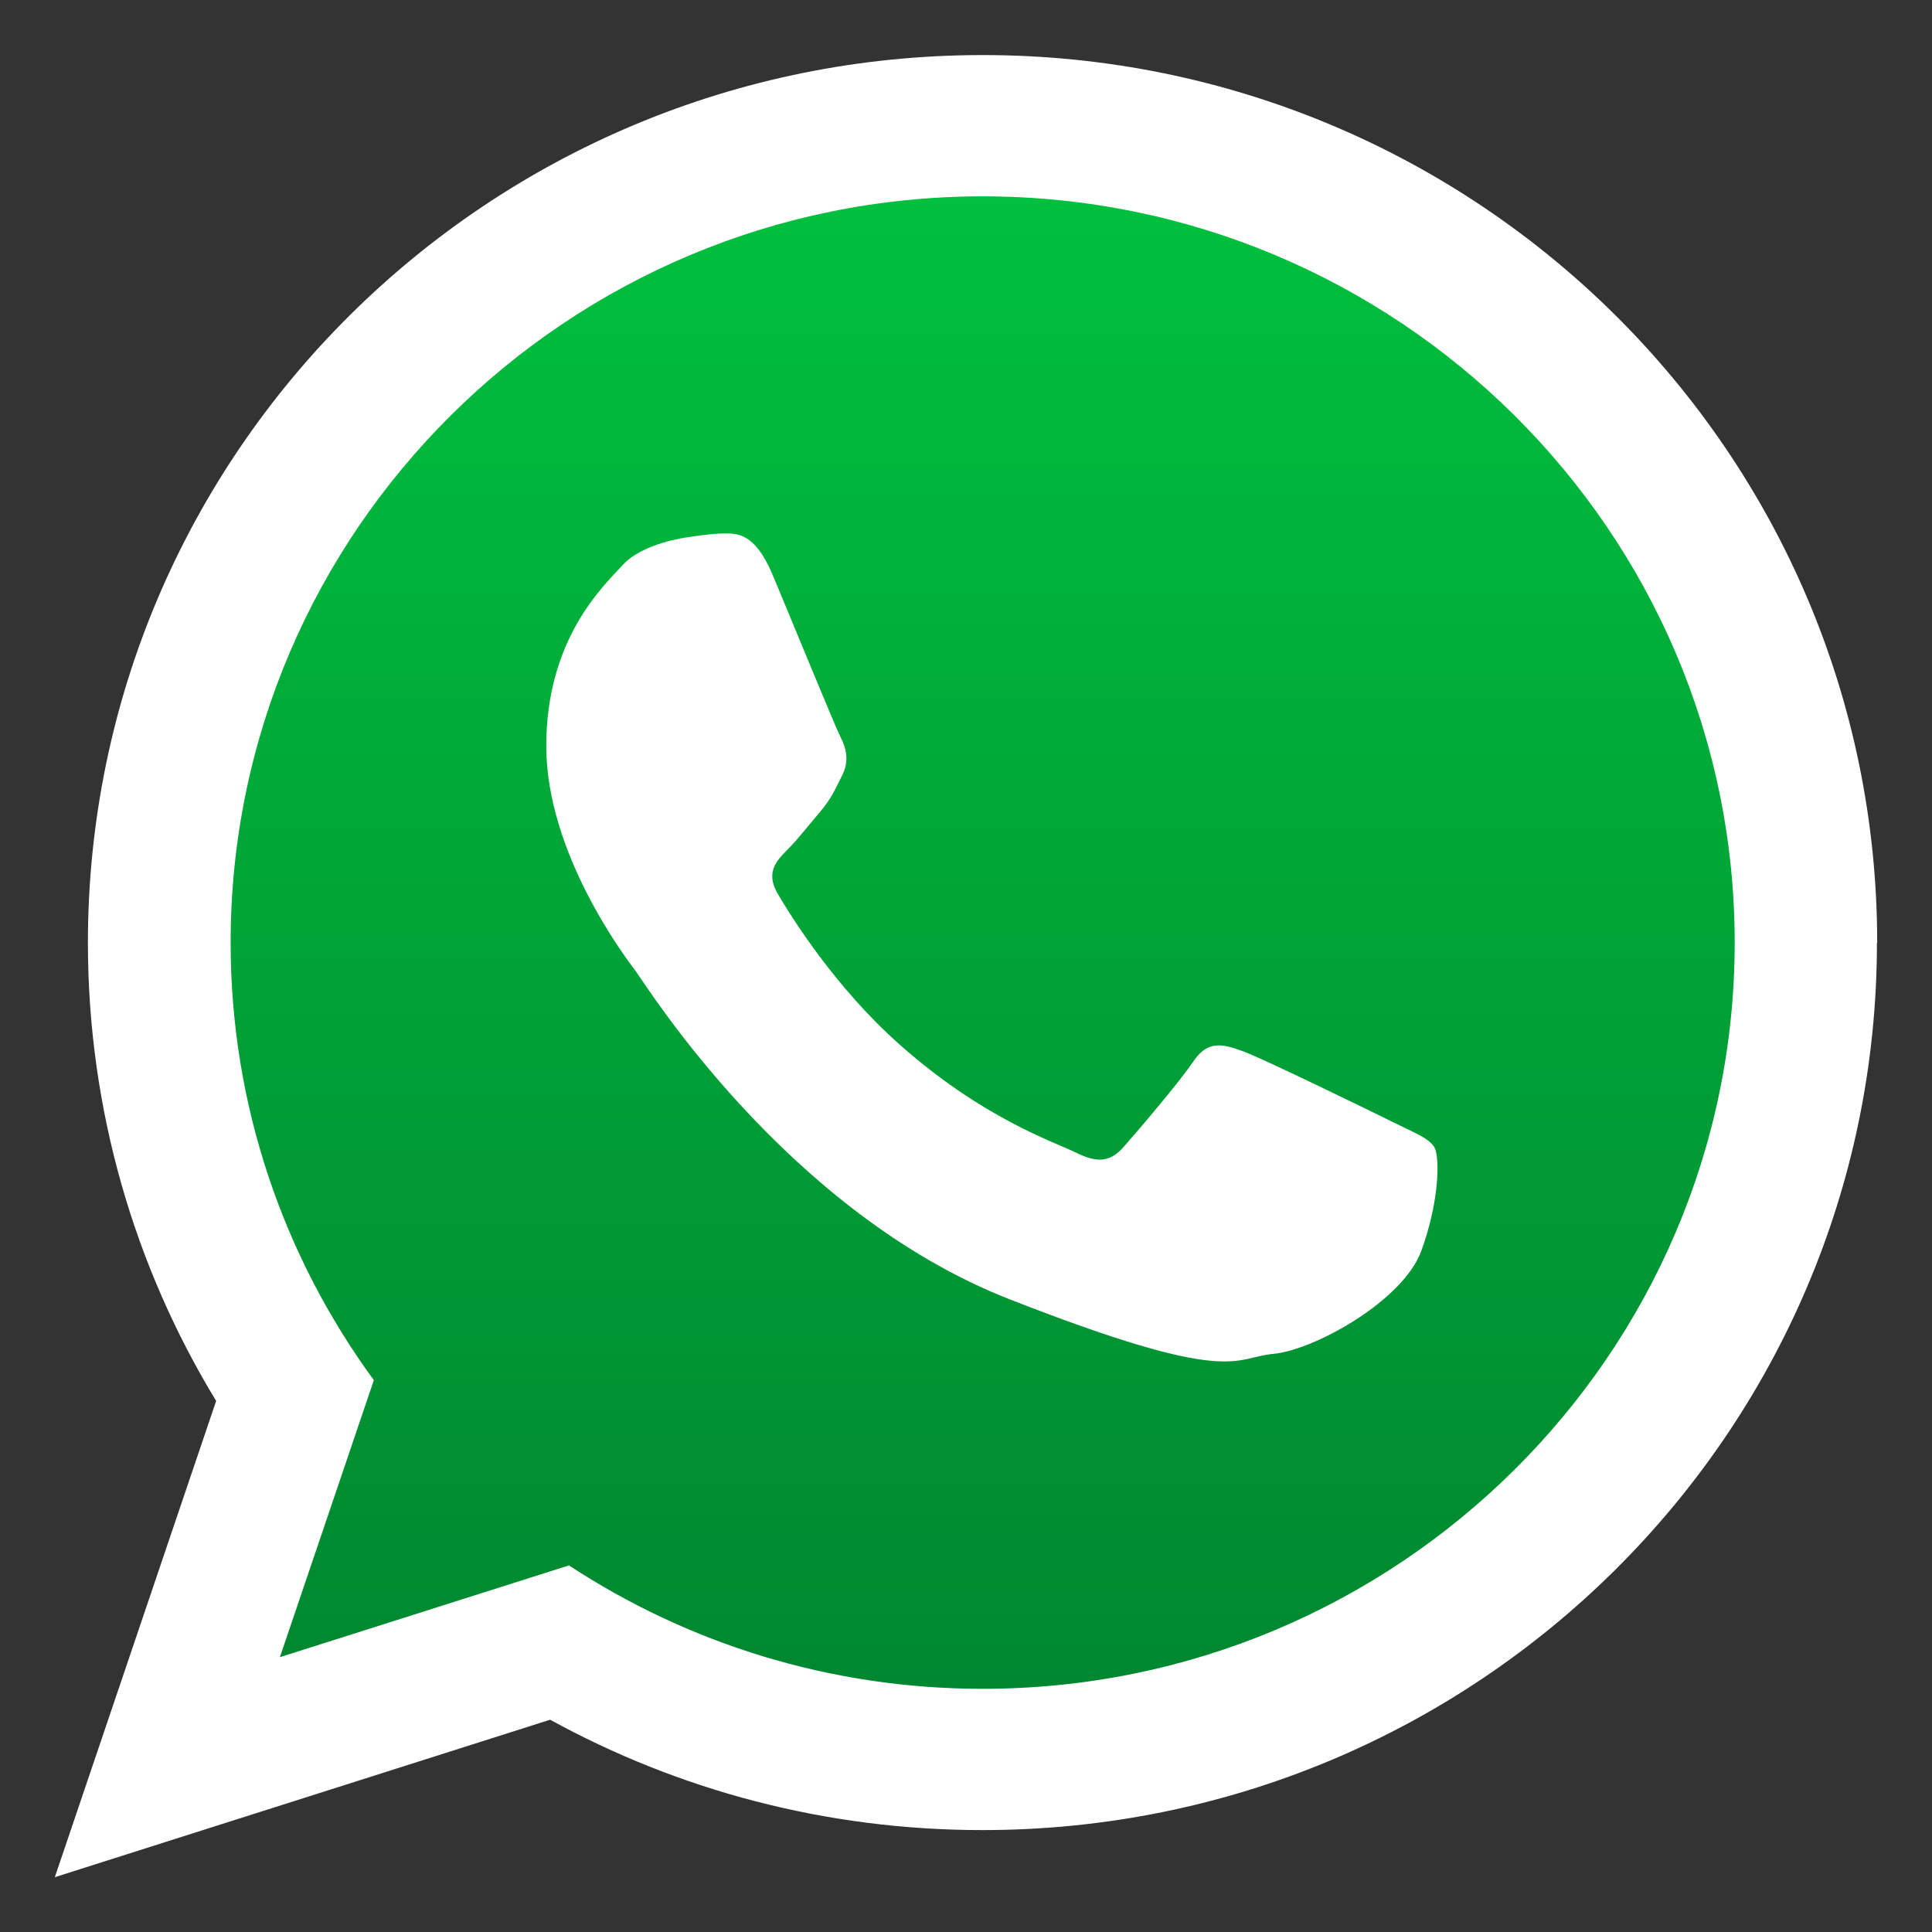 <svg xmlns="http://www.w3.org/2000/svg" xmlns:xlink="http://www.w3.org/1999/xlink" id="Camada_1" viewBox="0 0 80 80"><rect x="0" y="0" width="80" height="80" fill="#333333" stroke="none"/><defs><style>.cls-1{fill:#fff;}.cls-1,.cls-2{fill-rule:evenodd;}.cls-2{fill:url(#Degradado_sin_nombre_13);}</style><linearGradient id="Degradado_sin_nombre_13" x1="40.88" y1="6.87" x2="40.88" y2="71.74" gradientUnits="userSpaceOnUse"><stop offset="0" stop-color="#00c13e"></stop><stop offset="1" stop-color="#008530"></stop></linearGradient></defs><path class="cls-2" d="m40.88,6.87c-18.03,0-32.69,14.55-32.69,32.43,0,7.09,2.31,13.67,6.23,19.02l-4.08,12.04,12.56-3.99c5.16,3.39,11.34,5.36,17.98,5.36,18.02,0,32.68-14.55,32.68-32.43S58.9,6.87,40.88,6.87h0Z"></path><path class="cls-1" d="m77.72,39.03c0,20.29-16.58,36.75-37.04,36.75-6.5,0-12.6-1.66-17.9-4.57l-20.51,6.52,6.68-19.72c-3.37-5.54-5.31-12.04-5.31-18.98C3.65,18.73,20.23,2.28,40.69,2.28s37.04,16.46,37.04,36.75h0ZM40.69,8.13c-17.18,0-31.14,13.86-31.14,30.9,0,6.76,2.2,13.02,5.93,18.12l-3.89,11.47,11.97-3.8c4.92,3.23,10.81,5.11,17.13,5.11,17.17,0,31.14-13.86,31.14-30.9s-13.97-30.9-31.14-30.9h0Zm18.7,39.37c-.23-.38-.84-.6-1.74-1.05-.91-.45-5.37-2.63-6.21-2.93-.83-.3-1.44-.45-2.04.45-.61.9-2.35,2.93-2.88,3.53-.53.6-1.06.68-1.96.23-.91-.45-3.84-1.4-7.3-4.47-2.7-2.39-4.52-5.34-5.05-6.24-.53-.9-.05-1.39.4-1.84.41-.41.91-1.05,1.36-1.58.45-.53.61-.91.91-1.51.3-.6.15-1.13-.08-1.58-.23-.45-2.04-4.88-2.8-6.69-.75-1.8-1.51-1.73-2.04-1.73s-1.51.16-1.51.16c0,0-1.82.23-2.65,1.13-.83.9-3.18,3.08-3.18,7.51s3.25,8.72,3.7,9.32c.45.6,6.28,10,15.51,13.6,9.23,3.61,9.23,2.4,10.9,2.25,1.66-.15,5.37-2.18,6.13-4.28.76-2.1.76-3.91.53-4.28h0Zm0,0"></path></svg>